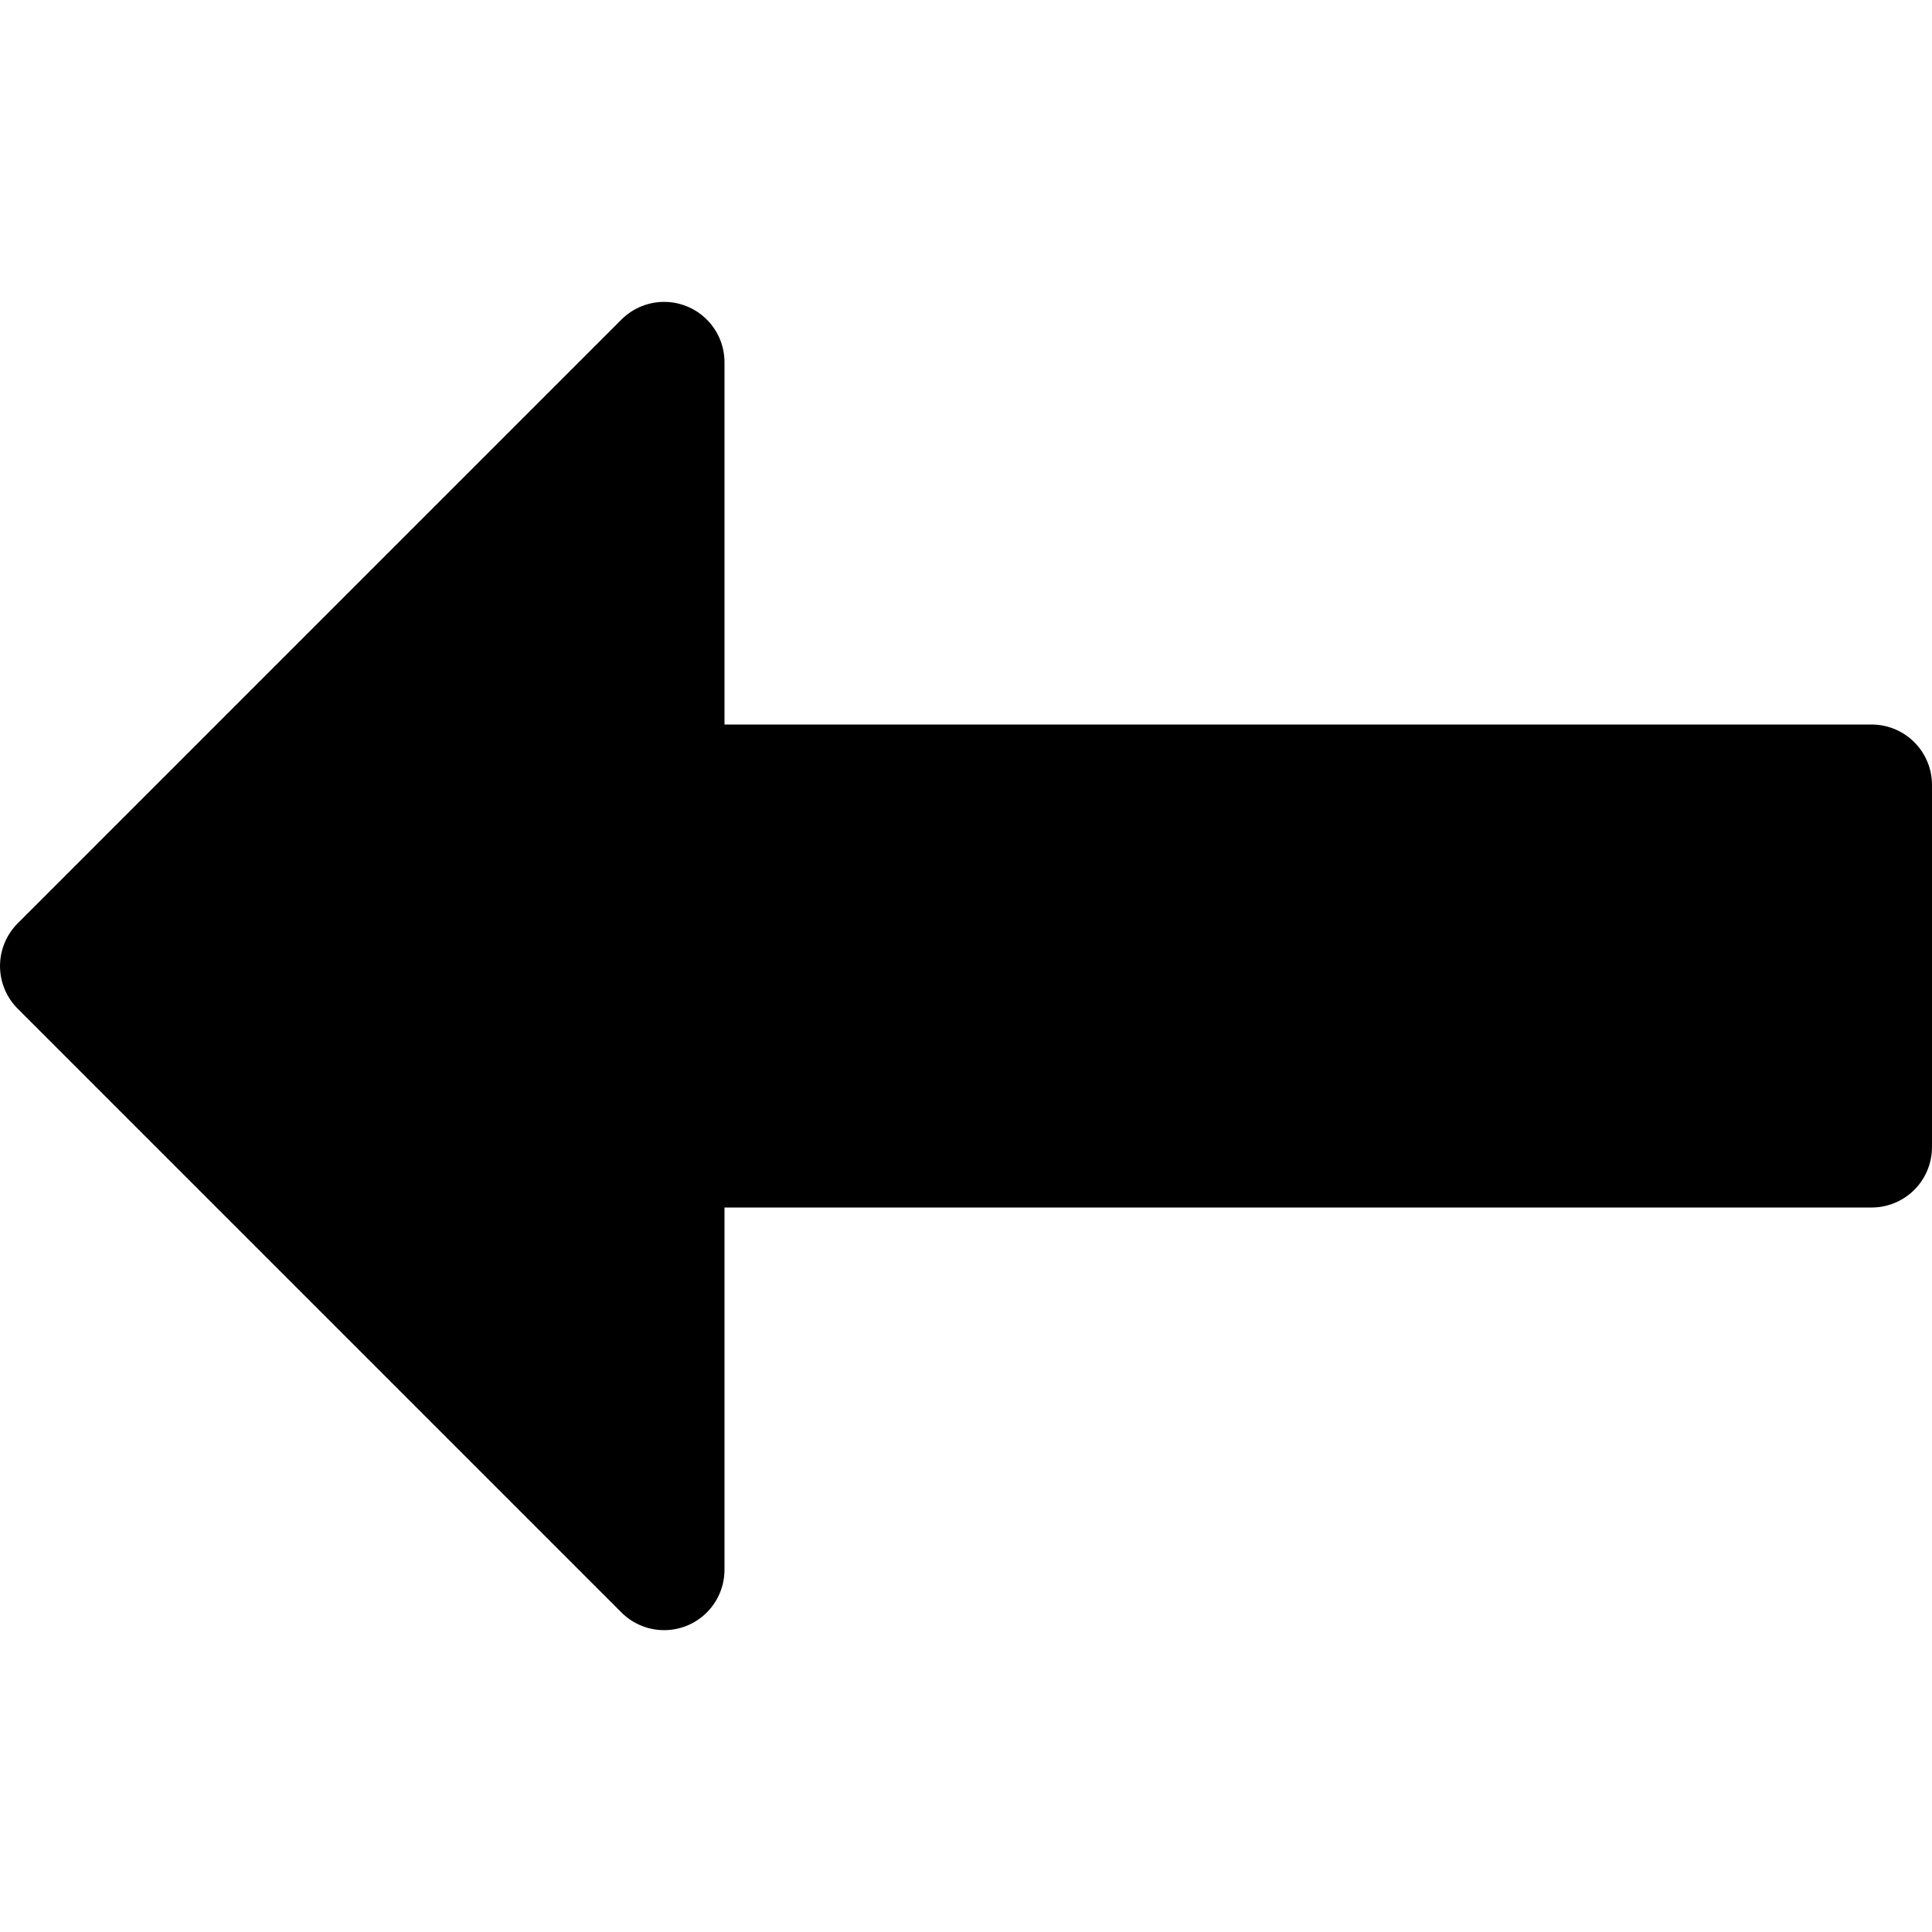<svg xmlns="http://www.w3.org/2000/svg" width="256" height="256" viewBox="0 0 67.733 67.733"><path d="M2.117 33.867L23.283 12.7v14.817h42.333v12.7H23.283v14.817z" stroke="#000" stroke-width="4.233" stroke-linejoin="round" stroke-miterlimit="3"/></svg>